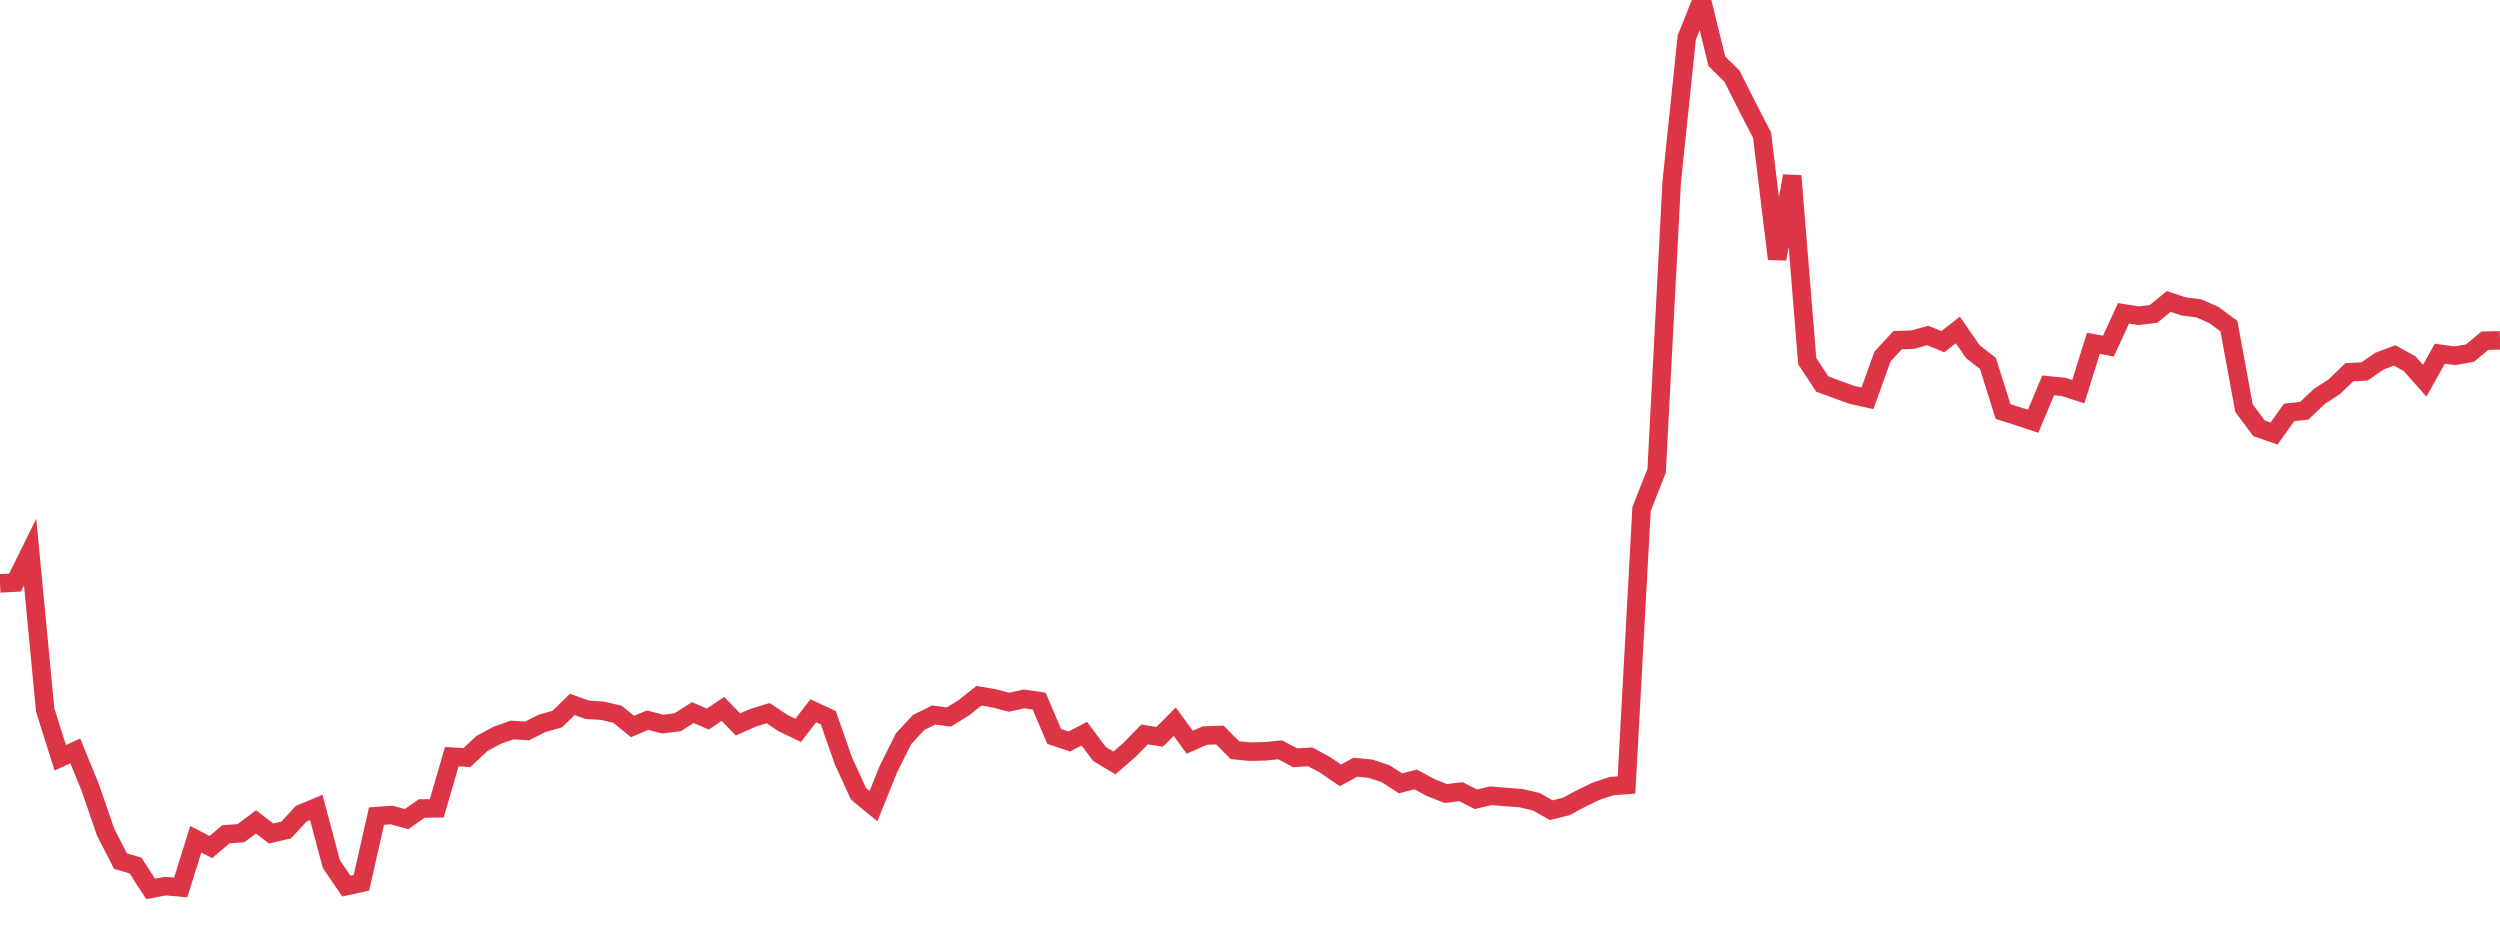 <?xml version="1.0" standalone="no"?>
<!DOCTYPE svg PUBLIC "-//W3C//DTD SVG 1.1//EN" "http://www.w3.org/Graphics/SVG/1.1/DTD/svg11.dtd">
<svg width="135" height="50" viewBox="0 0 135 50" preserveAspectRatio="none" class="sparkline" xmlns="http://www.w3.org/2000/svg"
xmlns:xlink="http://www.w3.org/1999/xlink"><path  class="sparkline--line" d="M 0 31.5 L 0 31.5 L 0.813 31.46 L 1.627 29.81 L 2.44 38.34 L 3.253 40.92 L 4.066 40.55 L 4.88 42.54 L 5.693 44.91 L 6.506 46.5 L 7.319 46.74 L 8.133 48 L 8.946 47.85 L 9.759 47.92 L 10.572 45.32 L 11.386 45.74 L 12.199 45.05 L 13.012 44.99 L 13.825 44.38 L 14.639 45.01 L 15.452 44.82 L 16.265 43.94 L 17.078 43.6 L 17.892 46.66 L 18.705 47.85 L 19.518 47.67 L 20.331 44.07 L 21.145 44.01 L 21.958 44.23 L 22.771 43.66 L 23.584 43.65 L 24.398 40.86 L 25.211 40.91 L 26.024 40.15 L 26.837 39.71 L 27.651 39.42 L 28.464 39.47 L 29.277 39.06 L 30.09 38.83 L 30.904 38.04 L 31.717 38.33 L 32.53 38.38 L 33.343 38.57 L 34.157 39.23 L 34.97 38.89 L 35.783 39.1 L 36.596 39 L 37.41 38.48 L 38.223 38.83 L 39.036 38.28 L 39.849 39.12 L 40.663 38.76 L 41.476 38.51 L 42.289 39.05 L 43.102 39.44 L 43.916 38.38 L 44.729 38.76 L 45.542 41.08 L 46.355 42.86 L 47.169 43.53 L 47.982 41.51 L 48.795 39.89 L 49.608 39.01 L 50.422 38.61 L 51.235 38.72 L 52.048 38.22 L 52.861 37.57 L 53.675 37.71 L 54.488 37.92 L 55.301 37.74 L 56.114 37.86 L 56.928 39.77 L 57.741 40.04 L 58.554 39.62 L 59.367 40.71 L 60.181 41.2 L 60.994 40.49 L 61.807 39.66 L 62.62 39.79 L 63.434 38.97 L 64.247 40.08 L 65.06 39.72 L 65.873 39.69 L 66.687 40.51 L 67.5 40.59 L 68.313 40.57 L 69.127 40.49 L 69.94 40.92 L 70.753 40.87 L 71.566 41.31 L 72.38 41.87 L 73.193 41.43 L 74.006 41.51 L 74.819 41.78 L 75.633 42.3 L 76.446 42.09 L 77.259 42.53 L 78.072 42.85 L 78.886 42.75 L 79.699 43.16 L 80.512 42.97 L 81.325 43.04 L 82.139 43.1 L 82.952 43.29 L 83.765 43.75 L 84.578 43.55 L 85.392 43.11 L 86.205 42.72 L 87.018 42.45 L 87.831 42.39 L 88.645 27.48 L 89.458 25.43 L 90.271 9.84 L 91.084 2.03 L 91.898 0 L 92.711 3.31 L 93.524 4.11 L 94.337 5.72 L 95.151 7.3 L 95.964 13.98 L 96.777 9.5 L 97.59 19.5 L 98.404 20.74 L 99.217 21.04 L 100.03 21.33 L 100.843 21.51 L 101.657 19.25 L 102.47 18.37 L 103.283 18.34 L 104.096 18.12 L 104.91 18.45 L 105.723 17.82 L 106.536 18.99 L 107.349 19.63 L 108.163 22.22 L 108.976 22.48 L 109.789 22.75 L 110.602 20.81 L 111.416 20.89 L 112.229 21.15 L 113.042 18.54 L 113.855 18.69 L 114.669 16.92 L 115.482 17.05 L 116.295 16.95 L 117.108 16.28 L 117.922 16.55 L 118.735 16.65 L 119.548 17.01 L 120.361 17.61 L 121.175 22.04 L 121.988 23.13 L 122.801 23.41 L 123.614 22.27 L 124.428 22.18 L 125.241 21.41 L 126.054 20.88 L 126.867 20.1 L 127.681 20.06 L 128.494 19.5 L 129.307 19.19 L 130.12 19.64 L 130.934 20.56 L 131.747 19.1 L 132.56 19.21 L 133.373 19.07 L 134.187 18.4 L 135 18.38" fill="none" stroke-width="1" stroke="#dc3545"></path></svg>